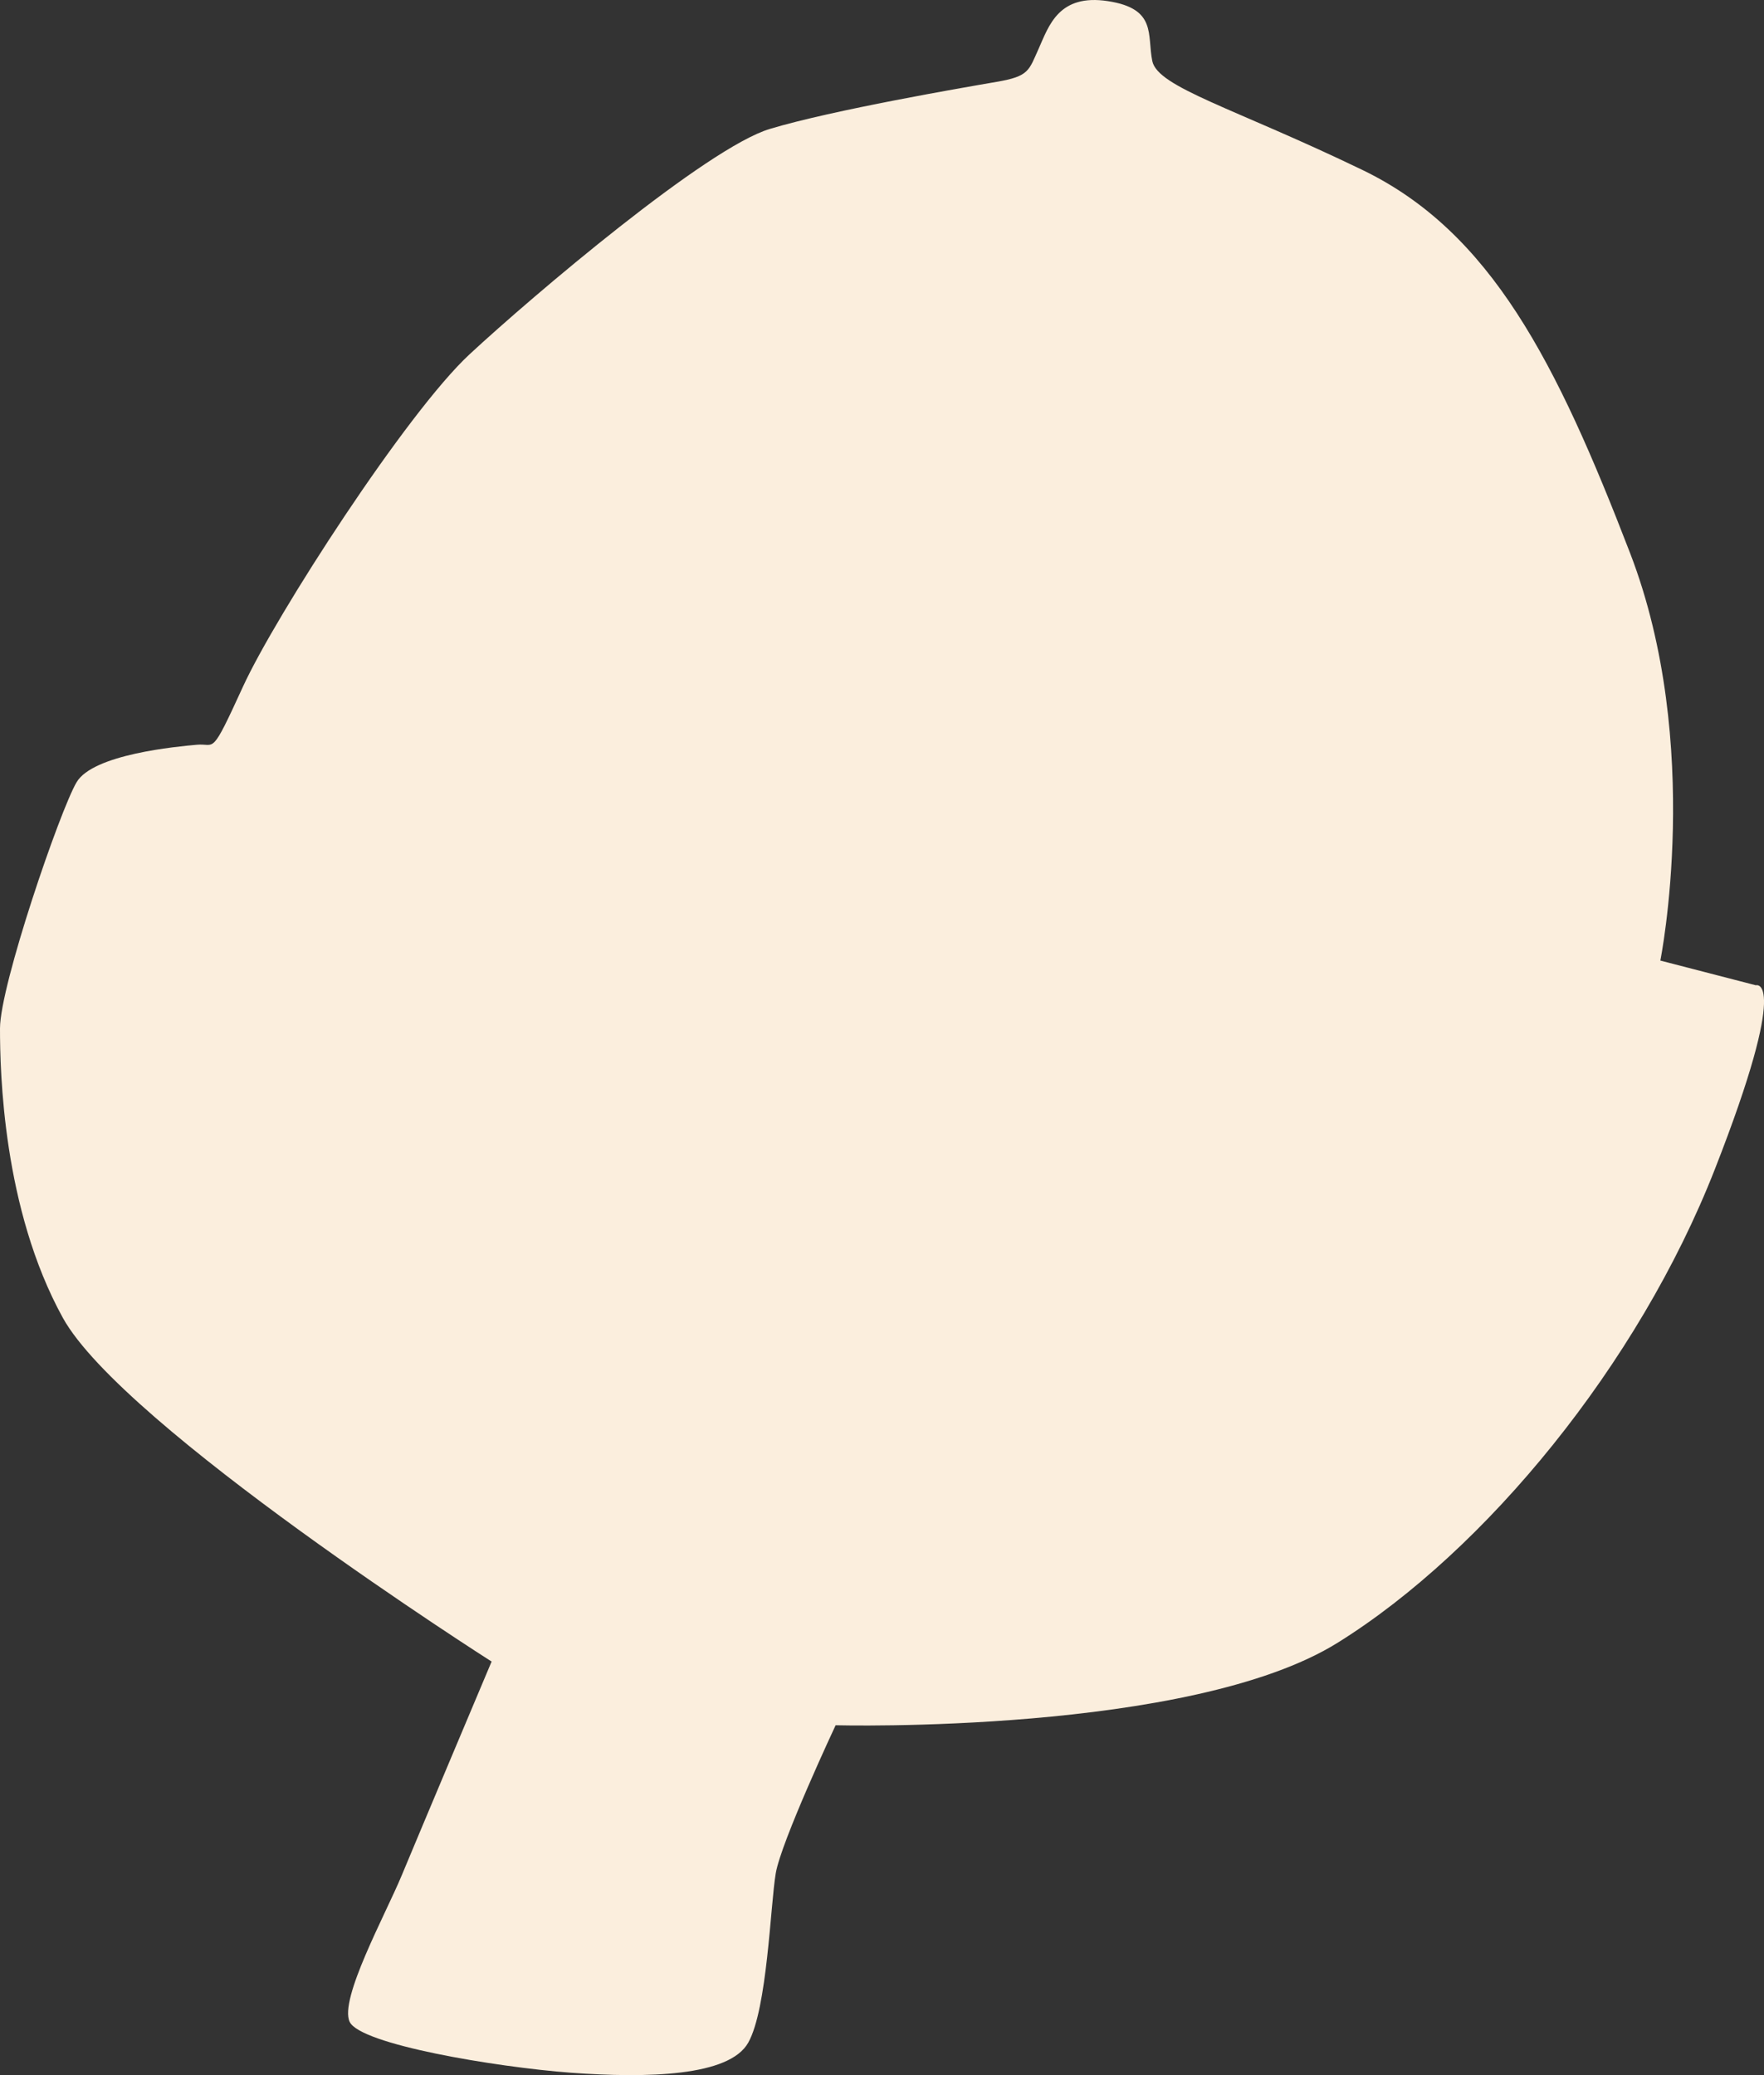 <svg width="17" height="20" viewBox="0 0 17 20" fill="none" xmlns="http://www.w3.org/2000/svg">
<rect x="0" y="0" width="17" height="20" fill="#333333" stroke="none"/>
<path d="M4.739 16.011C4.739 16.011 4.029 17.695 3.871 18.076C3.713 18.456 3.266 19.27 3.37 19.487C3.475 19.704 4.765 19.921 5.502 19.977C6.238 20.03 7.028 20.013 7.211 19.687C7.395 19.36 7.424 18.363 7.476 18.055C7.528 17.748 8.053 16.628 8.053 16.628C8.053 16.628 11.474 16.718 12.894 15.831C14.316 14.944 15.789 13.152 16.526 11.27C17.263 9.388 16.921 9.496 16.921 9.496L16.001 9.258C16.001 9.258 16.42 7.178 15.71 5.332C15 3.487 14.368 2.237 13.132 1.639C11.896 1.042 11.159 0.843 11.105 0.589C11.053 0.336 11.152 0.084 10.678 0.011C10.204 -0.062 10.109 0.247 10.012 0.464C9.914 0.681 9.92 0.735 9.604 0.789C9.289 0.843 8.026 1.06 7.421 1.242C6.815 1.422 5.131 2.853 4.526 3.414C3.92 3.975 2.657 5.93 2.342 6.617C2.027 7.305 2.079 7.16 1.895 7.178C1.711 7.195 0.895 7.268 0.737 7.541C0.578 7.812 0 9.496 0 9.912C0 10.329 0.027 11.65 0.605 12.7C1.184 13.751 4.736 16.013 4.736 16.013L4.739 16.011Z" fill="#FBEEDD"/>
</svg>
